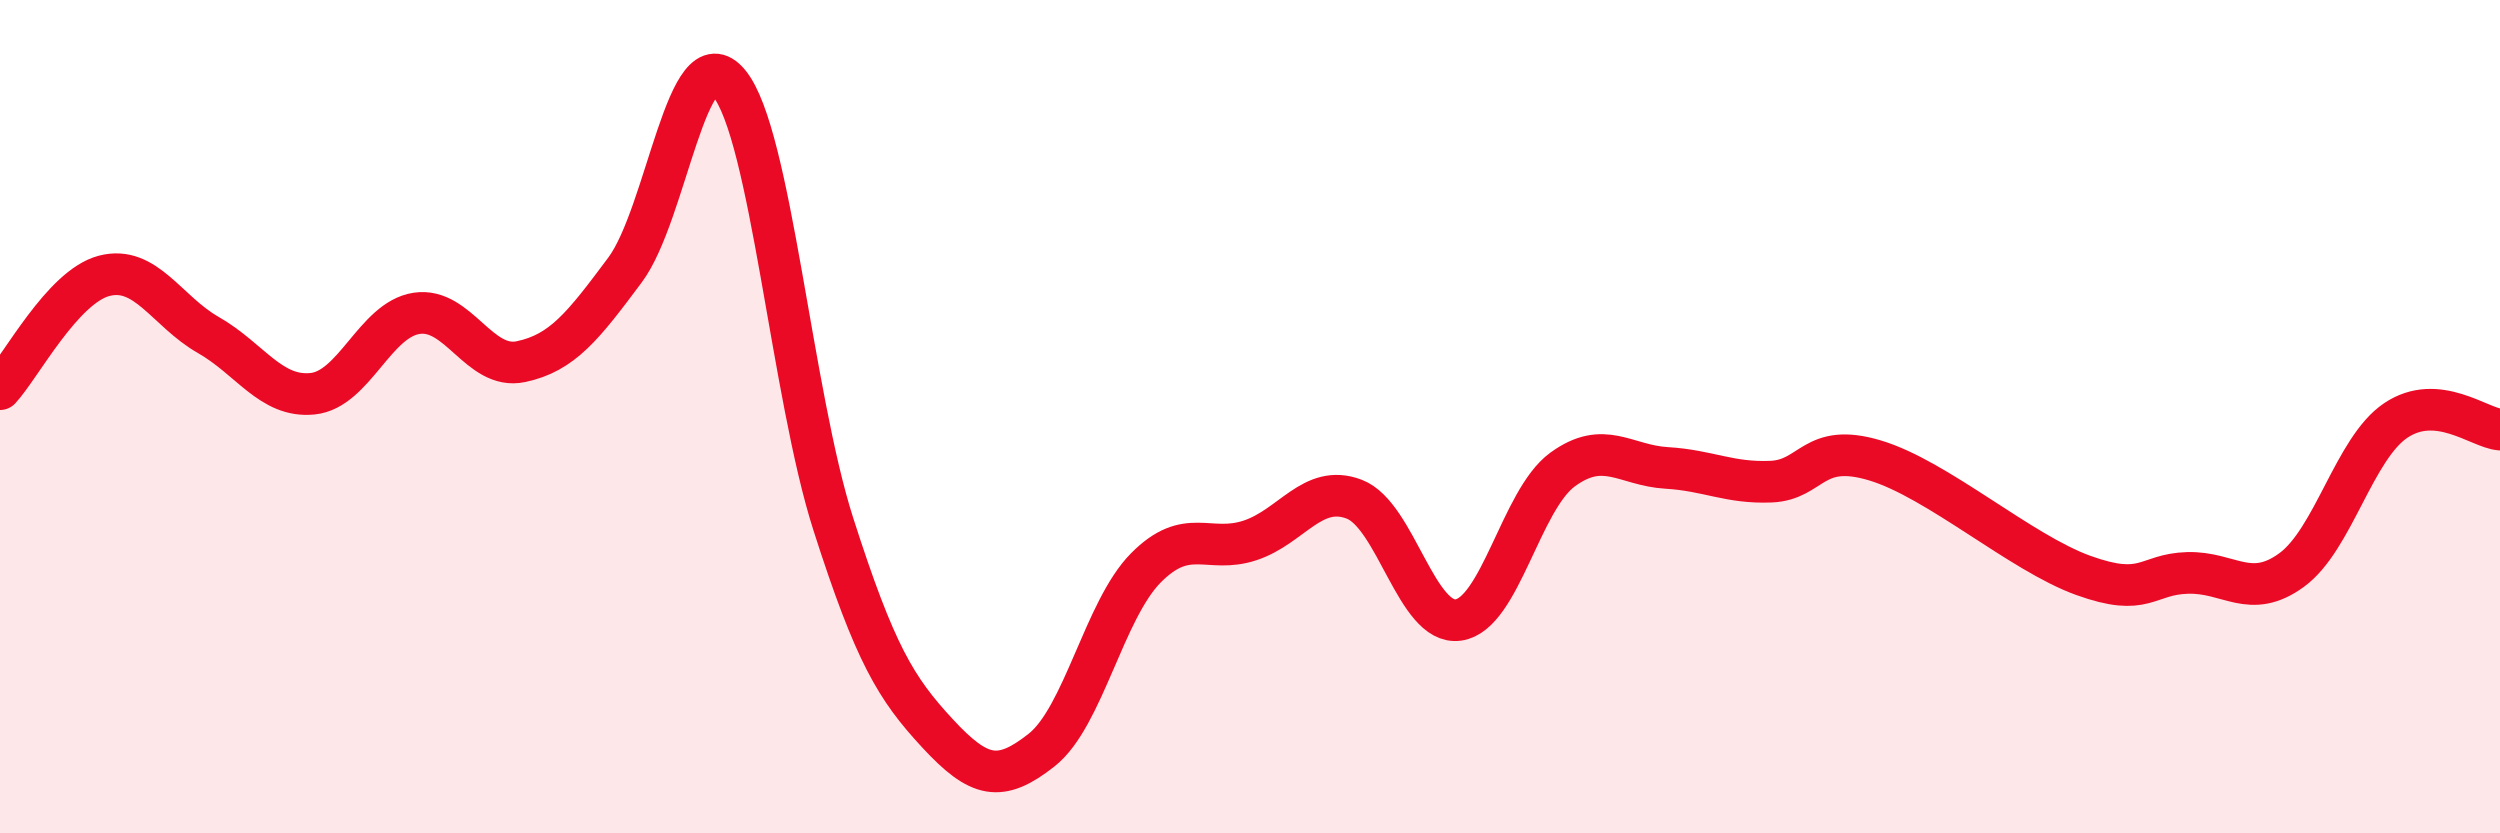 
    <svg width="60" height="20" viewBox="0 0 60 20" xmlns="http://www.w3.org/2000/svg">
      <path
        d="M 0,9.34 C 0.5,8.8 1.5,6.88 2.5,6.62 C 3.5,6.36 4,7.47 5,8.04 C 6,8.61 6.5,9.55 7.5,9.45 C 8.5,9.35 9,7.67 10,7.52 C 11,7.37 11.5,8.89 12.5,8.68 C 13.5,8.47 14,7.82 15,6.48 C 16,5.14 16.5,0.78 17.5,2 C 18.5,3.22 19,9.46 20,12.58 C 21,15.7 21.5,16.52 22.5,17.6 C 23.5,18.68 24,18.79 25,18 C 26,17.21 26.5,14.64 27.5,13.63 C 28.5,12.62 29,13.3 30,12.97 C 31,12.64 31.5,11.6 32.5,11.98 C 33.5,12.36 34,15.02 35,14.88 C 36,14.74 36.5,12 37.5,11.27 C 38.5,10.54 39,11.17 40,11.23 C 41,11.29 41.5,11.6 42.5,11.56 C 43.5,11.52 43.5,10.6 45,11.05 C 46.5,11.5 48.5,13.27 50,13.81 C 51.5,14.35 51.5,13.78 52.5,13.75 C 53.5,13.72 54,14.41 55,13.68 C 56,12.95 56.5,10.76 57.5,10.09 C 58.5,9.42 59.5,10.27 60,10.31L60 20L0 20Z"
        fill="#EB0A25"
        opacity="0.1"
        stroke-linecap="round"
        stroke-linejoin="round"
      />
      <path
        d="M 0,9.34 C 0.5,8.8 1.5,6.88 2.5,6.62 C 3.5,6.36 4,7.47 5,8.04 C 6,8.61 6.5,9.55 7.5,9.45 C 8.5,9.35 9,7.67 10,7.52 C 11,7.37 11.5,8.89 12.5,8.68 C 13.5,8.47 14,7.82 15,6.48 C 16,5.14 16.5,0.78 17.5,2 C 18.5,3.22 19,9.46 20,12.58 C 21,15.7 21.5,16.52 22.5,17.6 C 23.5,18.68 24,18.79 25,18 C 26,17.21 26.5,14.64 27.5,13.63 C 28.5,12.62 29,13.3 30,12.97 C 31,12.64 31.5,11.6 32.5,11.98 C 33.5,12.36 34,15.02 35,14.88 C 36,14.74 36.5,12 37.5,11.27 C 38.5,10.54 39,11.17 40,11.23 C 41,11.29 41.5,11.6 42.5,11.56 C 43.5,11.52 43.5,10.6 45,11.05 C 46.5,11.5 48.5,13.27 50,13.81 C 51.5,14.35 51.5,13.78 52.5,13.75 C 53.5,13.72 54,14.41 55,13.68 C 56,12.95 56.5,10.76 57.5,10.09 C 58.5,9.42 59.5,10.27 60,10.31"
        stroke="#EB0A25"
        stroke-width="1"
        fill="none"
        stroke-linecap="round"
        stroke-linejoin="round"
      />
    </svg>
  